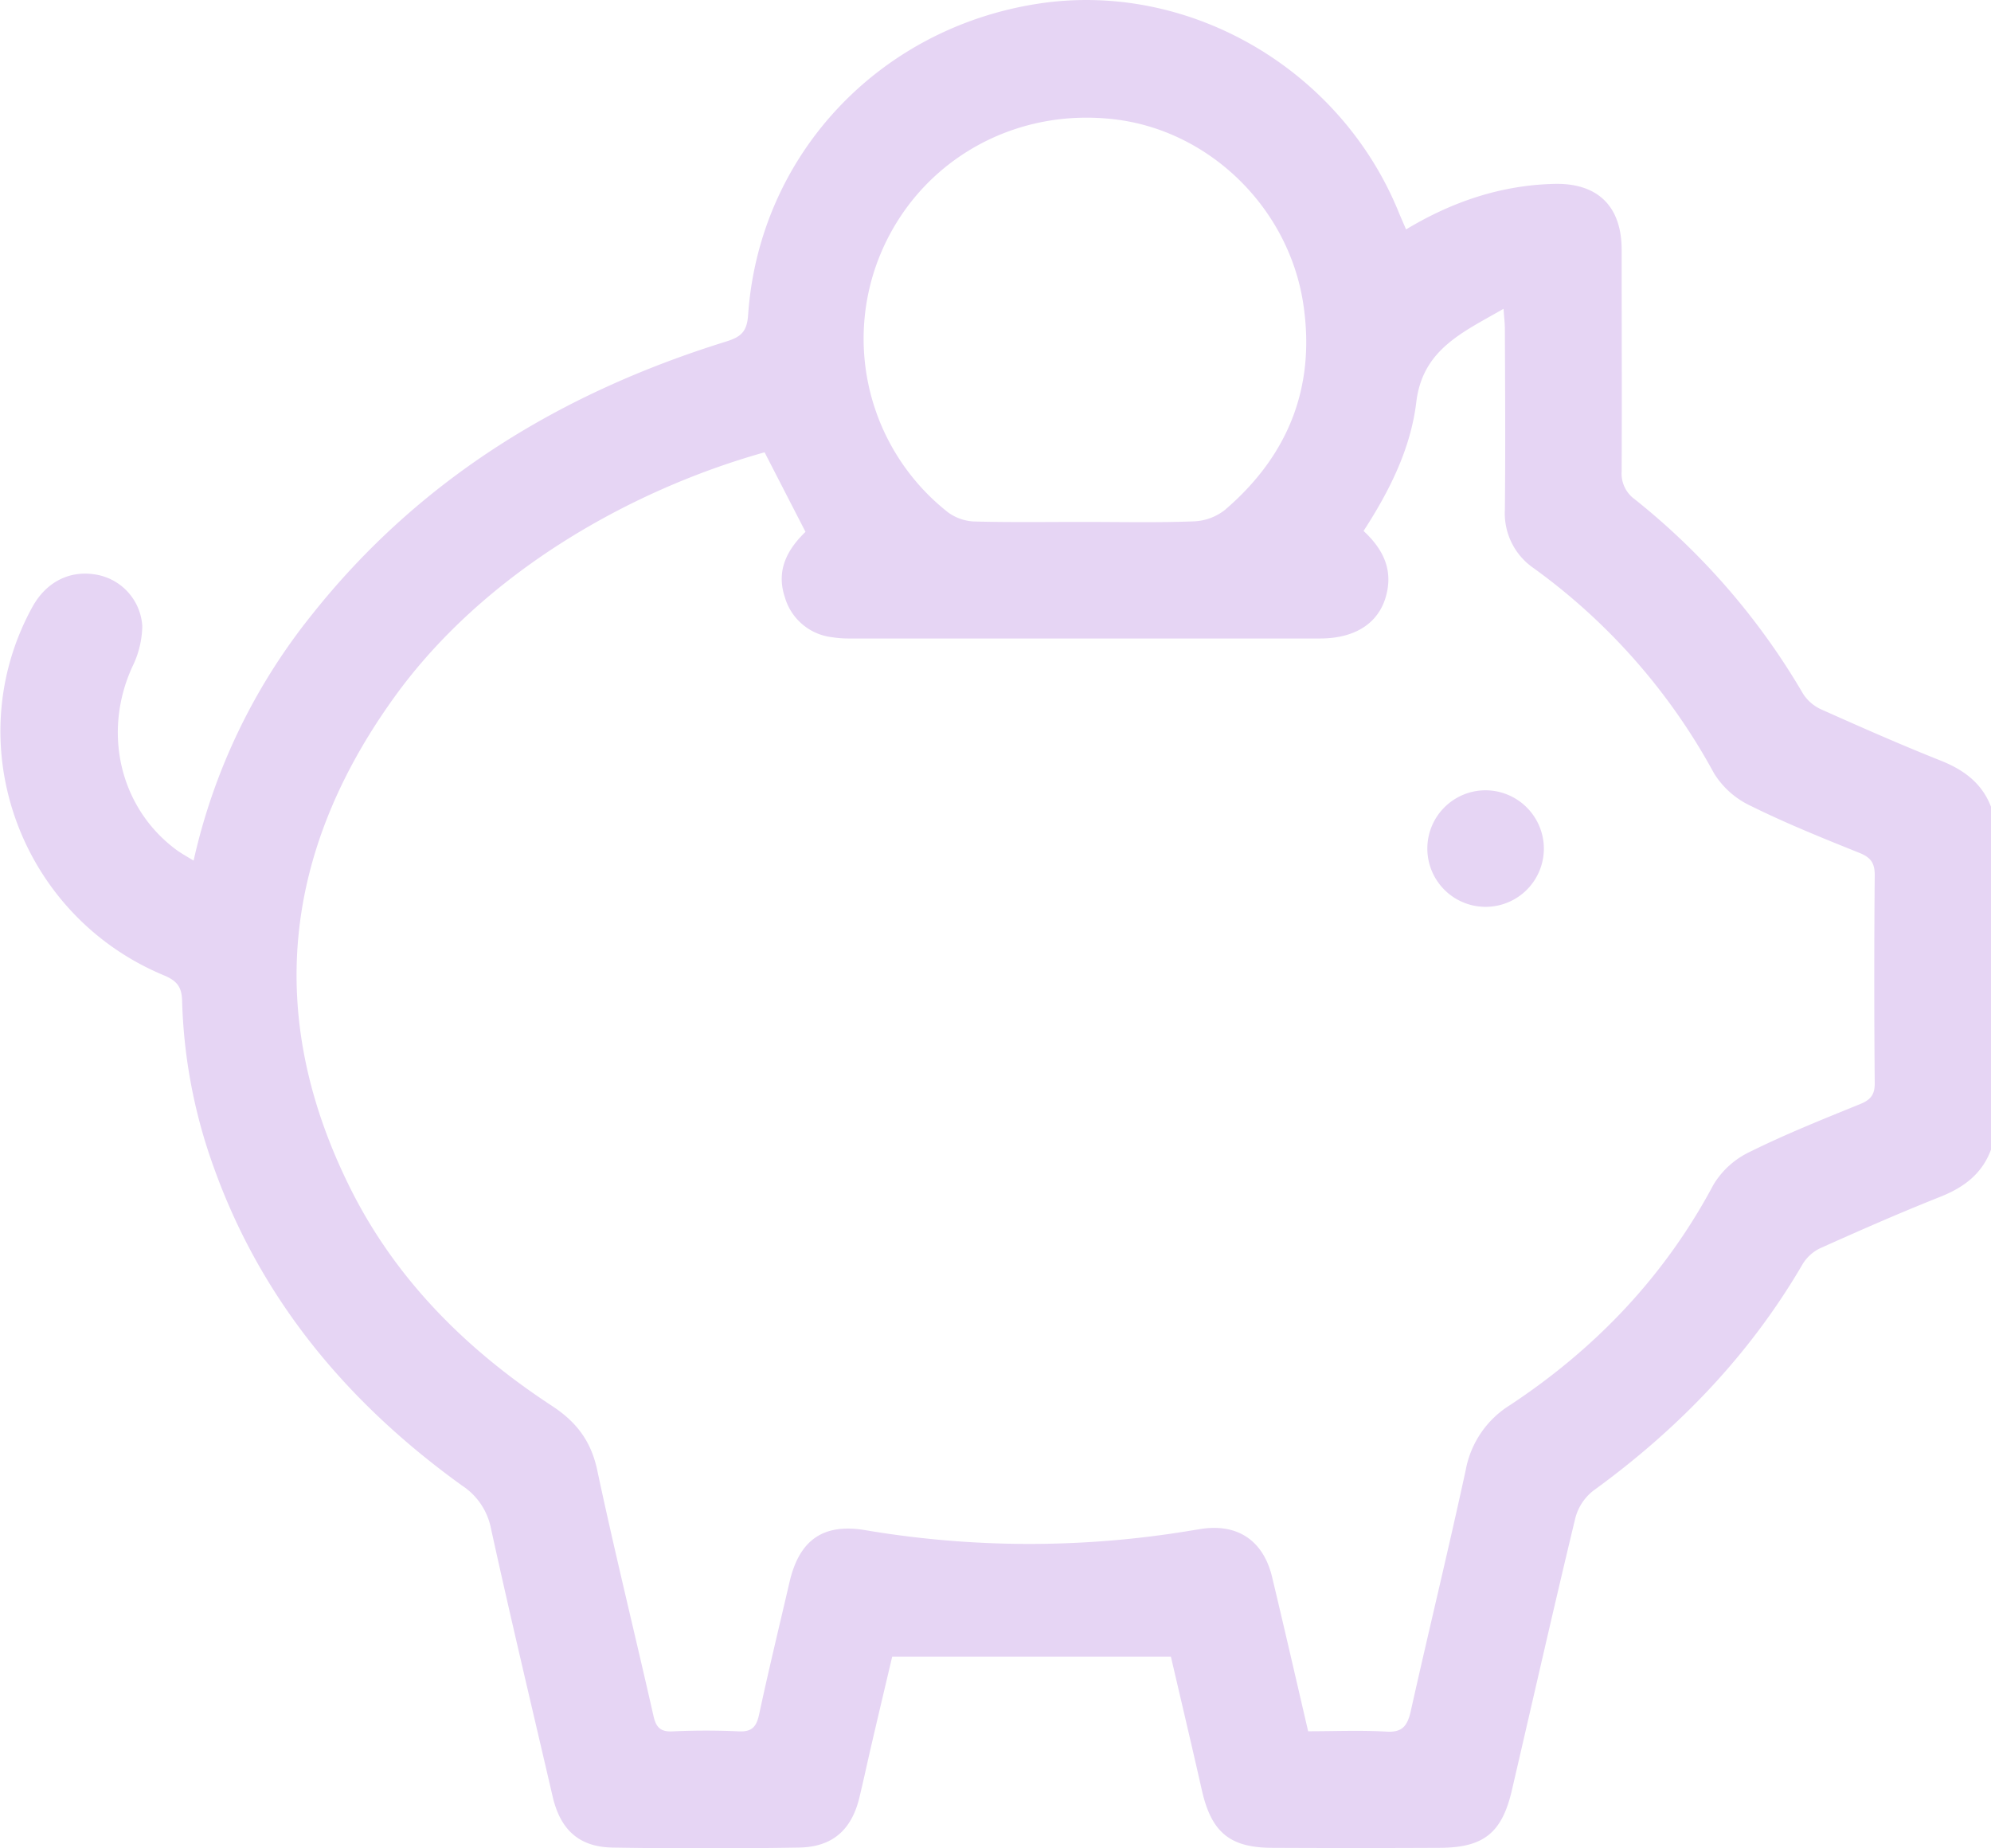 <svg xmlns="http://www.w3.org/2000/svg" viewBox="0 0 384.09 356.47"><defs><style>.cls-1{fill:#e6d5f4;}</style></defs><title>piggy-bank</title><g id="Слой_2" data-name="Слой 2"><g id="Слой_1-2" data-name="Слой 1"><path class="cls-1" d="M384.09,221.74c-1.73,4.68-5.23,7.28-9.77,9.09-7.77,3.08-15.43,6.45-23.06,9.87a8,8,0,0,0-3.48,3.07c-10.24,17.59-24,31.84-40.41,43.75a9.89,9.89,0,0,0-3.47,5.28c-4.21,17.47-8.17,35-12.24,52.5-1.91,8.24-5.45,11.07-13.92,11.1q-16.12.08-32.25,0c-8.23,0-11.77-3-13.61-11-2-8.85-4.1-17.7-6-25.88H172.12c-1.22,5.17-2.62,11.07-4,17-.79,3.4-1.52,6.82-2.34,10.22-1.51,6.21-5.19,9.51-11.65,9.61q-18,.3-36,0c-6.42-.12-10-3.42-11.5-9.76-4-17.26-8.13-34.51-11.92-51.81a12.81,12.81,0,0,0-5.58-8.25c-22-15.85-38.82-35.83-48-61.69a102.14,102.14,0,0,1-6-31.88c-.08-2.69-1.09-3.83-3.51-4.84-27.95-11.62-39.77-44.8-25.4-71,2.69-4.91,7.27-7.22,12.45-6.27a10.75,10.75,0,0,1,8.78,9.9,18.4,18.4,0,0,1-1.91,7.83c-5.81,12.67-2.43,27.23,8.45,35.31,1,.72,2,1.28,3.36,2.1a116,116,0,0,1,22.9-47.53C81.08,92.26,108.37,75.72,140,65.9c2.87-.89,4.09-1.83,4.32-5.13C146.44,30,169.47,5.45,200.28.71c29-4.46,58.33,12.54,69.58,40.3.41,1,.86,2,1.39,3.24,8.91-5.36,18.26-8.51,28.49-8.78,8.39-.23,13.08,4.21,13.1,12.68,0,14.25.06,28.5,0,42.75a6.09,6.09,0,0,0,2.5,5.38,134.78,134.78,0,0,1,32.46,37.47,8.12,8.12,0,0,0,3.5,3.06c7.63,3.41,15.28,6.79,23.05,9.88,4.53,1.8,8.05,4.39,9.79,9.05ZM252.36,333.92c5.14,0,10.14-.22,15.11.07,3,.18,4-1.05,4.65-3.8,3.48-15.59,7.27-31.11,10.65-46.72A18.71,18.71,0,0,1,291.32,271c16.53-10.93,29.85-24.88,39.24-42.52a16.4,16.4,0,0,1,7-6.31c6.92-3.43,14.13-6.31,21.29-9.22,2-.82,2.83-1.78,2.81-4.05q-.18-20.06,0-40.12c0-2.4-.82-3.43-3-4.3-7.06-2.83-14.14-5.69-20.95-9.06a16.57,16.57,0,0,1-7.05-6.26,118.41,118.41,0,0,0-34.86-39.62,12.82,12.82,0,0,1-5.49-11.23c.12-11.63.05-23.25,0-34.87,0-1.05-.13-2.09-.26-3.88-7.84,4.53-15.6,7.79-16.83,18-1.08,9-5.16,17.11-10.17,24.85,3.38,3.14,5.43,6.75,4.6,11.37-1.07,6-5.74,9.36-13,9.37q-45.37,0-90.74,0a20.93,20.93,0,0,1-3.36-.24,10.79,10.79,0,0,1-9.16-7.78c-1.71-5.2.54-9.19,4-12.55-2.72-5.29-5.32-10.33-7.89-15.34-26.25,7.35-54.28,23.45-71.4,47.19-21.52,29.84-25.09,61.65-8.45,94.9,8.82,17.62,22.46,31.11,38.83,41.83,4.68,3.06,7.52,6.74,8.72,12.34,3.38,15.87,7.28,31.62,10.86,47.44.5,2.23,1.35,3.13,3.72,3,4.24-.19,8.5-.2,12.74,0,2.54.12,3.41-.89,3.92-3.26,1.83-8.54,3.89-17,5.87-25.54,1.89-8.13,6.49-11.38,14.66-10a189.94,189.94,0,0,0,62.67.09l1.85-.3c7.12-1.18,12.19,2.1,13.91,9.22C247.76,314,250,323.79,252.36,333.92ZM209.28,100.67c7,0,14,.16,21-.11a10.34,10.34,0,0,0,6-2.19c12.21-10.44,17.55-23.67,15.15-39.69-2.76-18.45-17.9-33.32-36.06-35.62-19.6-2.49-37.92,7.91-45.45,25.79a42.59,42.59,0,0,0,12.93,49.94,9.2,9.2,0,0,0,5,1.79C195,100.78,202.16,100.66,209.28,100.67Z"/><path class="cls-1" d="M297.83,163.43a11.24,11.24,0,1,1-11.42-11A11.28,11.28,0,0,1,297.83,163.43Z"/></g></g></svg>